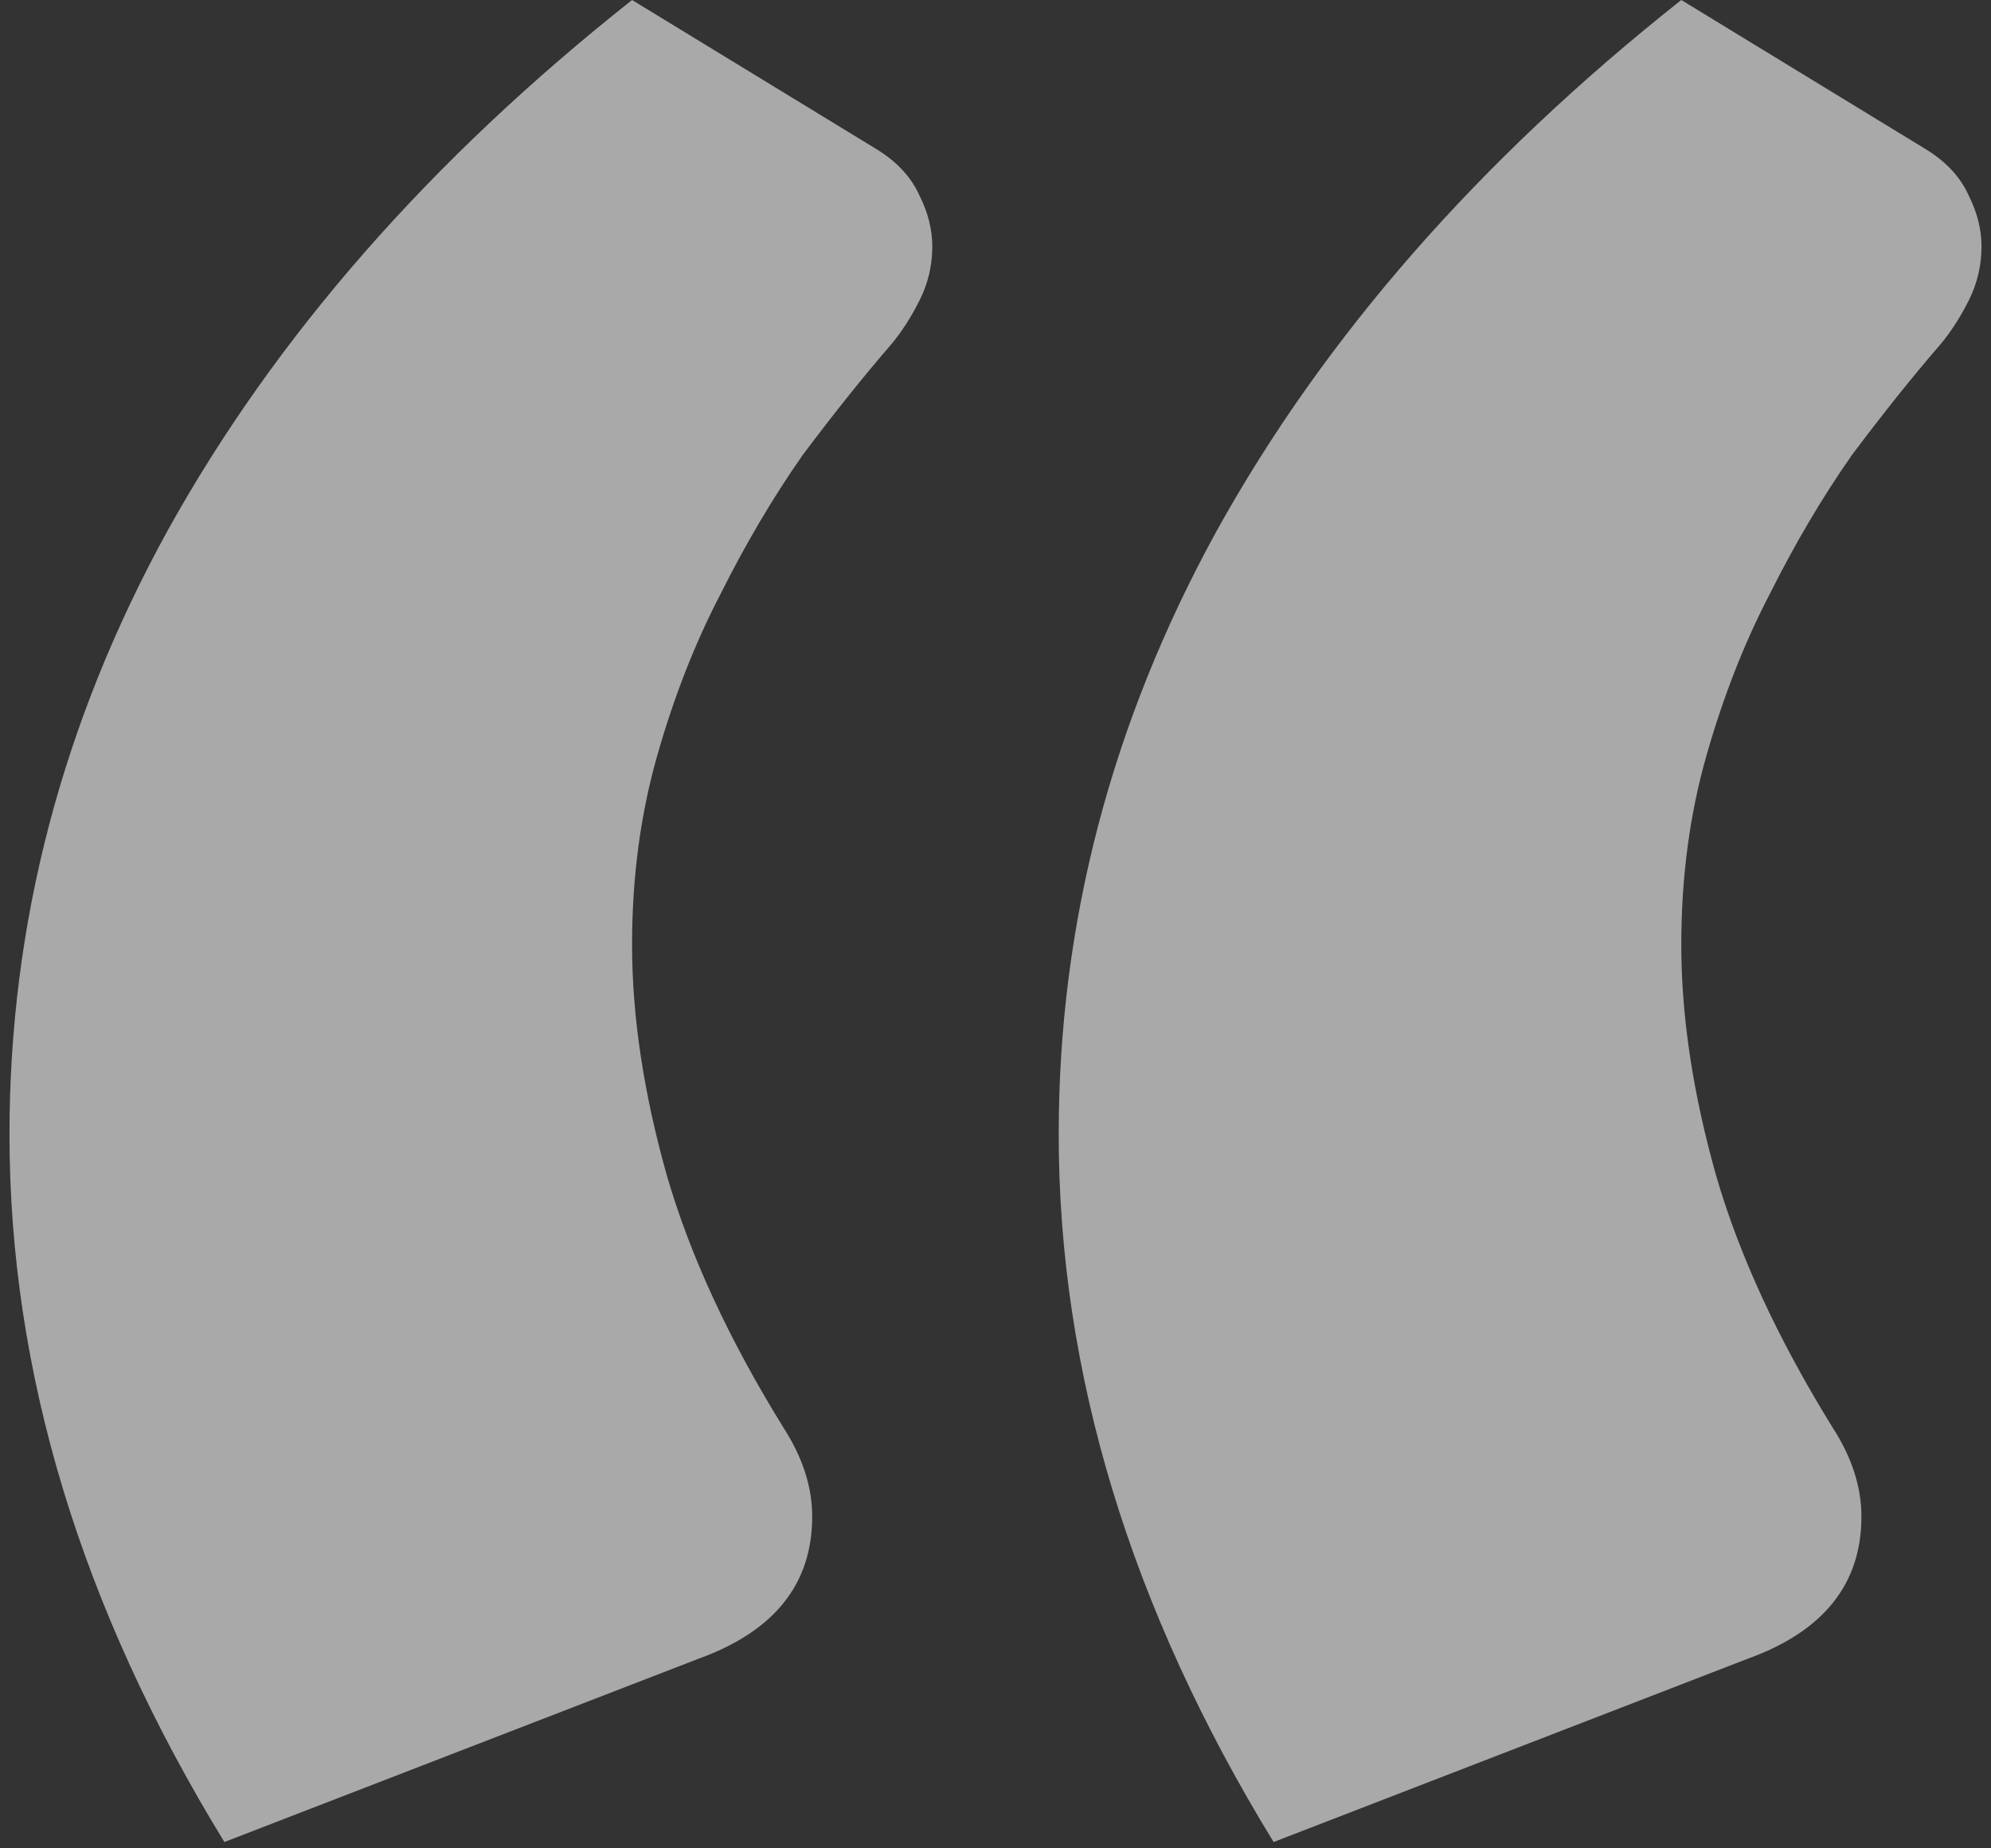 <svg width="126" height="117" viewBox="0 0 126 117" fill="none" xmlns="http://www.w3.org/2000/svg">
<rect x="0" y="0" width="126" height="117" fill="#333333" stroke="none"/>
<path d="M14.2 116.6C5.133 101.8 0.6 86.867 0.6 71.8C0.6 58.467 3.933 45.733 10.6 33.6C17.4 21.333 27.2 10.133 40 -1.23978e-05L55.4 9.4C56.733 10.2 57.667 11.2 58.2 12.4C58.733 13.467 59 14.533 59 15.6C59 16.8 58.733 17.933 58.2 19C57.667 20.067 57.067 21 56.4 21.8C54.667 23.8 52.8 26.133 50.8 28.8C48.933 31.467 47.2 34.4 45.6 37.6C44 40.667 42.667 44.067 41.6 47.8C40.533 51.533 40 55.533 40 59.8C40 64.333 40.733 69.2 42.2 74.4C43.667 79.467 46.133 84.8 49.6 90.4C50.8 92.267 51.4 94.133 51.4 96C51.4 100.267 49 103.267 44.2 105L14.2 116.6ZM80.6 116.6C71.533 101.8 67 86.867 67 71.8C67 58.467 70.333 45.733 77 33.6C83.8 21.333 93.6 10.133 106.4 -1.23978e-05L121.8 9.4C123.133 10.2 124.067 11.2 124.6 12.4C125.133 13.467 125.4 14.533 125.4 15.6C125.4 16.8 125.133 17.933 124.6 19C124.067 20.067 123.467 21 122.8 21.8C121.067 23.8 119.2 26.133 117.2 28.8C115.333 31.467 113.6 34.4 112 37.6C110.4 40.667 109.067 44.067 108 47.8C106.933 51.533 106.4 55.533 106.4 59.8C106.4 64.333 107.133 69.2 108.6 74.4C110.067 79.467 112.533 84.8 116 90.4C117.2 92.267 117.8 94.133 117.8 96C117.8 100.267 115.4 103.267 110.6 105L80.6 116.6Z" fill="white" fill-opacity="0.58"/>
</svg>
